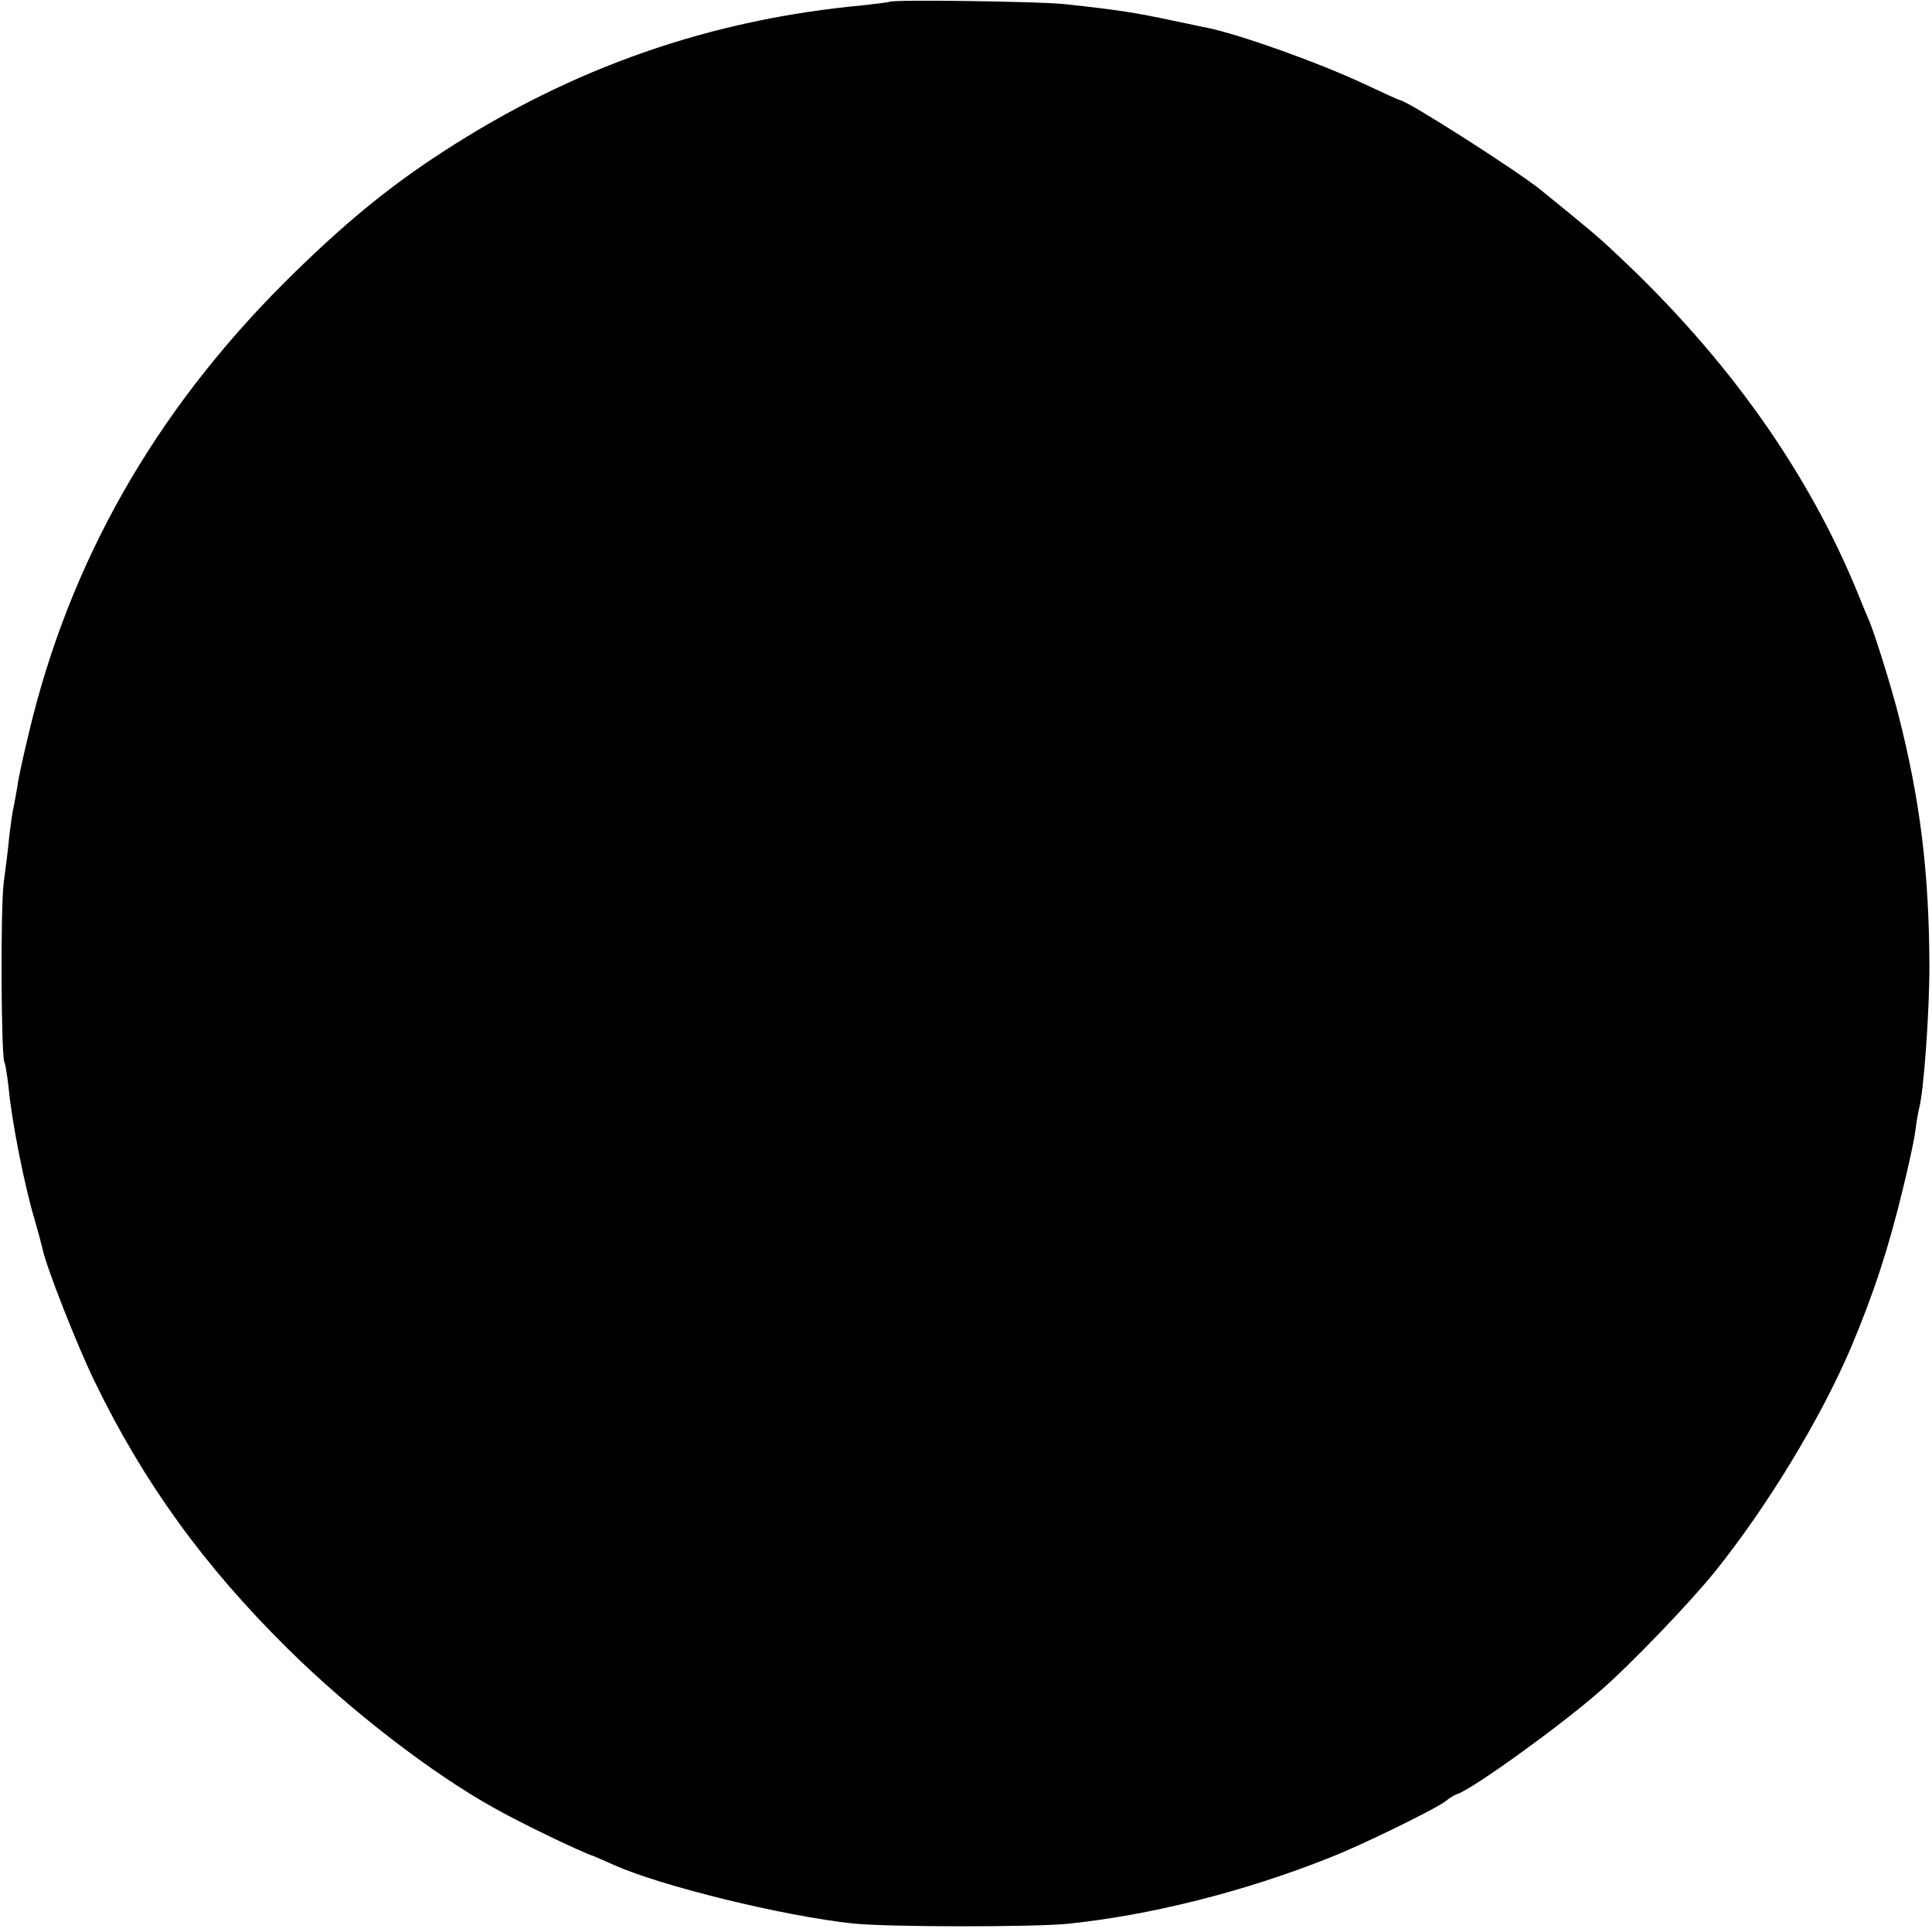 <?xml version="1.0" standalone="no"?>
<!DOCTYPE svg PUBLIC "-//W3C//DTD SVG 20010904//EN"
 "http://www.w3.org/TR/2001/REC-SVG-20010904/DTD/svg10.dtd">
<svg version="1.0" xmlns="http://www.w3.org/2000/svg"
 width="521pt" height="521pt" viewBox="0 0 521 521"
 preserveAspectRatio="xMidYMid meet">
<g transform="translate(0,521) scale(0.1,-0.1)"
fill="#000000" stroke="none">
<path d="M2398 5205 c-2 -1 -32 -5 -68 -9 -414 -38 -786 -168 -1135 -395 -150
-97 -273 -199 -426 -351 -352 -351 -583 -757 -692 -1220 -14 -58 -28 -121 -30
-140 -3 -19 -8 -44 -10 -55 -3 -11 -8 -47 -12 -80 -3 -33 -10 -89 -15 -125 -9
-71 -7 -470 2 -485 3 -6 8 -39 12 -75 8 -85 42 -257 68 -344 11 -38 21 -76 23
-85 10 -48 92 -257 139 -354 132 -273 295 -499 523 -724 169 -167 388 -336
558 -430 73 -41 229 -116 265 -128 3 -1 28 -12 55 -24 127 -57 457 -138 645
-158 96 -10 482 -10 578 -1 224 23 479 87 709 179 85 33 291 134 313 153 8 7
23 16 32 19 43 15 281 187 383 277 81 70 243 239 309 321 141 175 286 414 367
604 62 147 102 269 142 435 14 58 29 125 32 150 3 25 8 52 10 60 13 48 28 258
28 387 -1 252 -25 446 -84 677 -20 78 -62 212 -78 251 -5 11 -19 45 -31 75
-134 328 -352 636 -651 915 -46 44 -81 73 -203 172 -64 52 -363 243 -381 243
-2 0 -46 20 -97 44 -122 57 -328 131 -422 151 -12 2 -52 11 -91 19 -104 22
-147 29 -295 45 -68 7 -464 13 -472 6z"/>
</g>
</svg>

